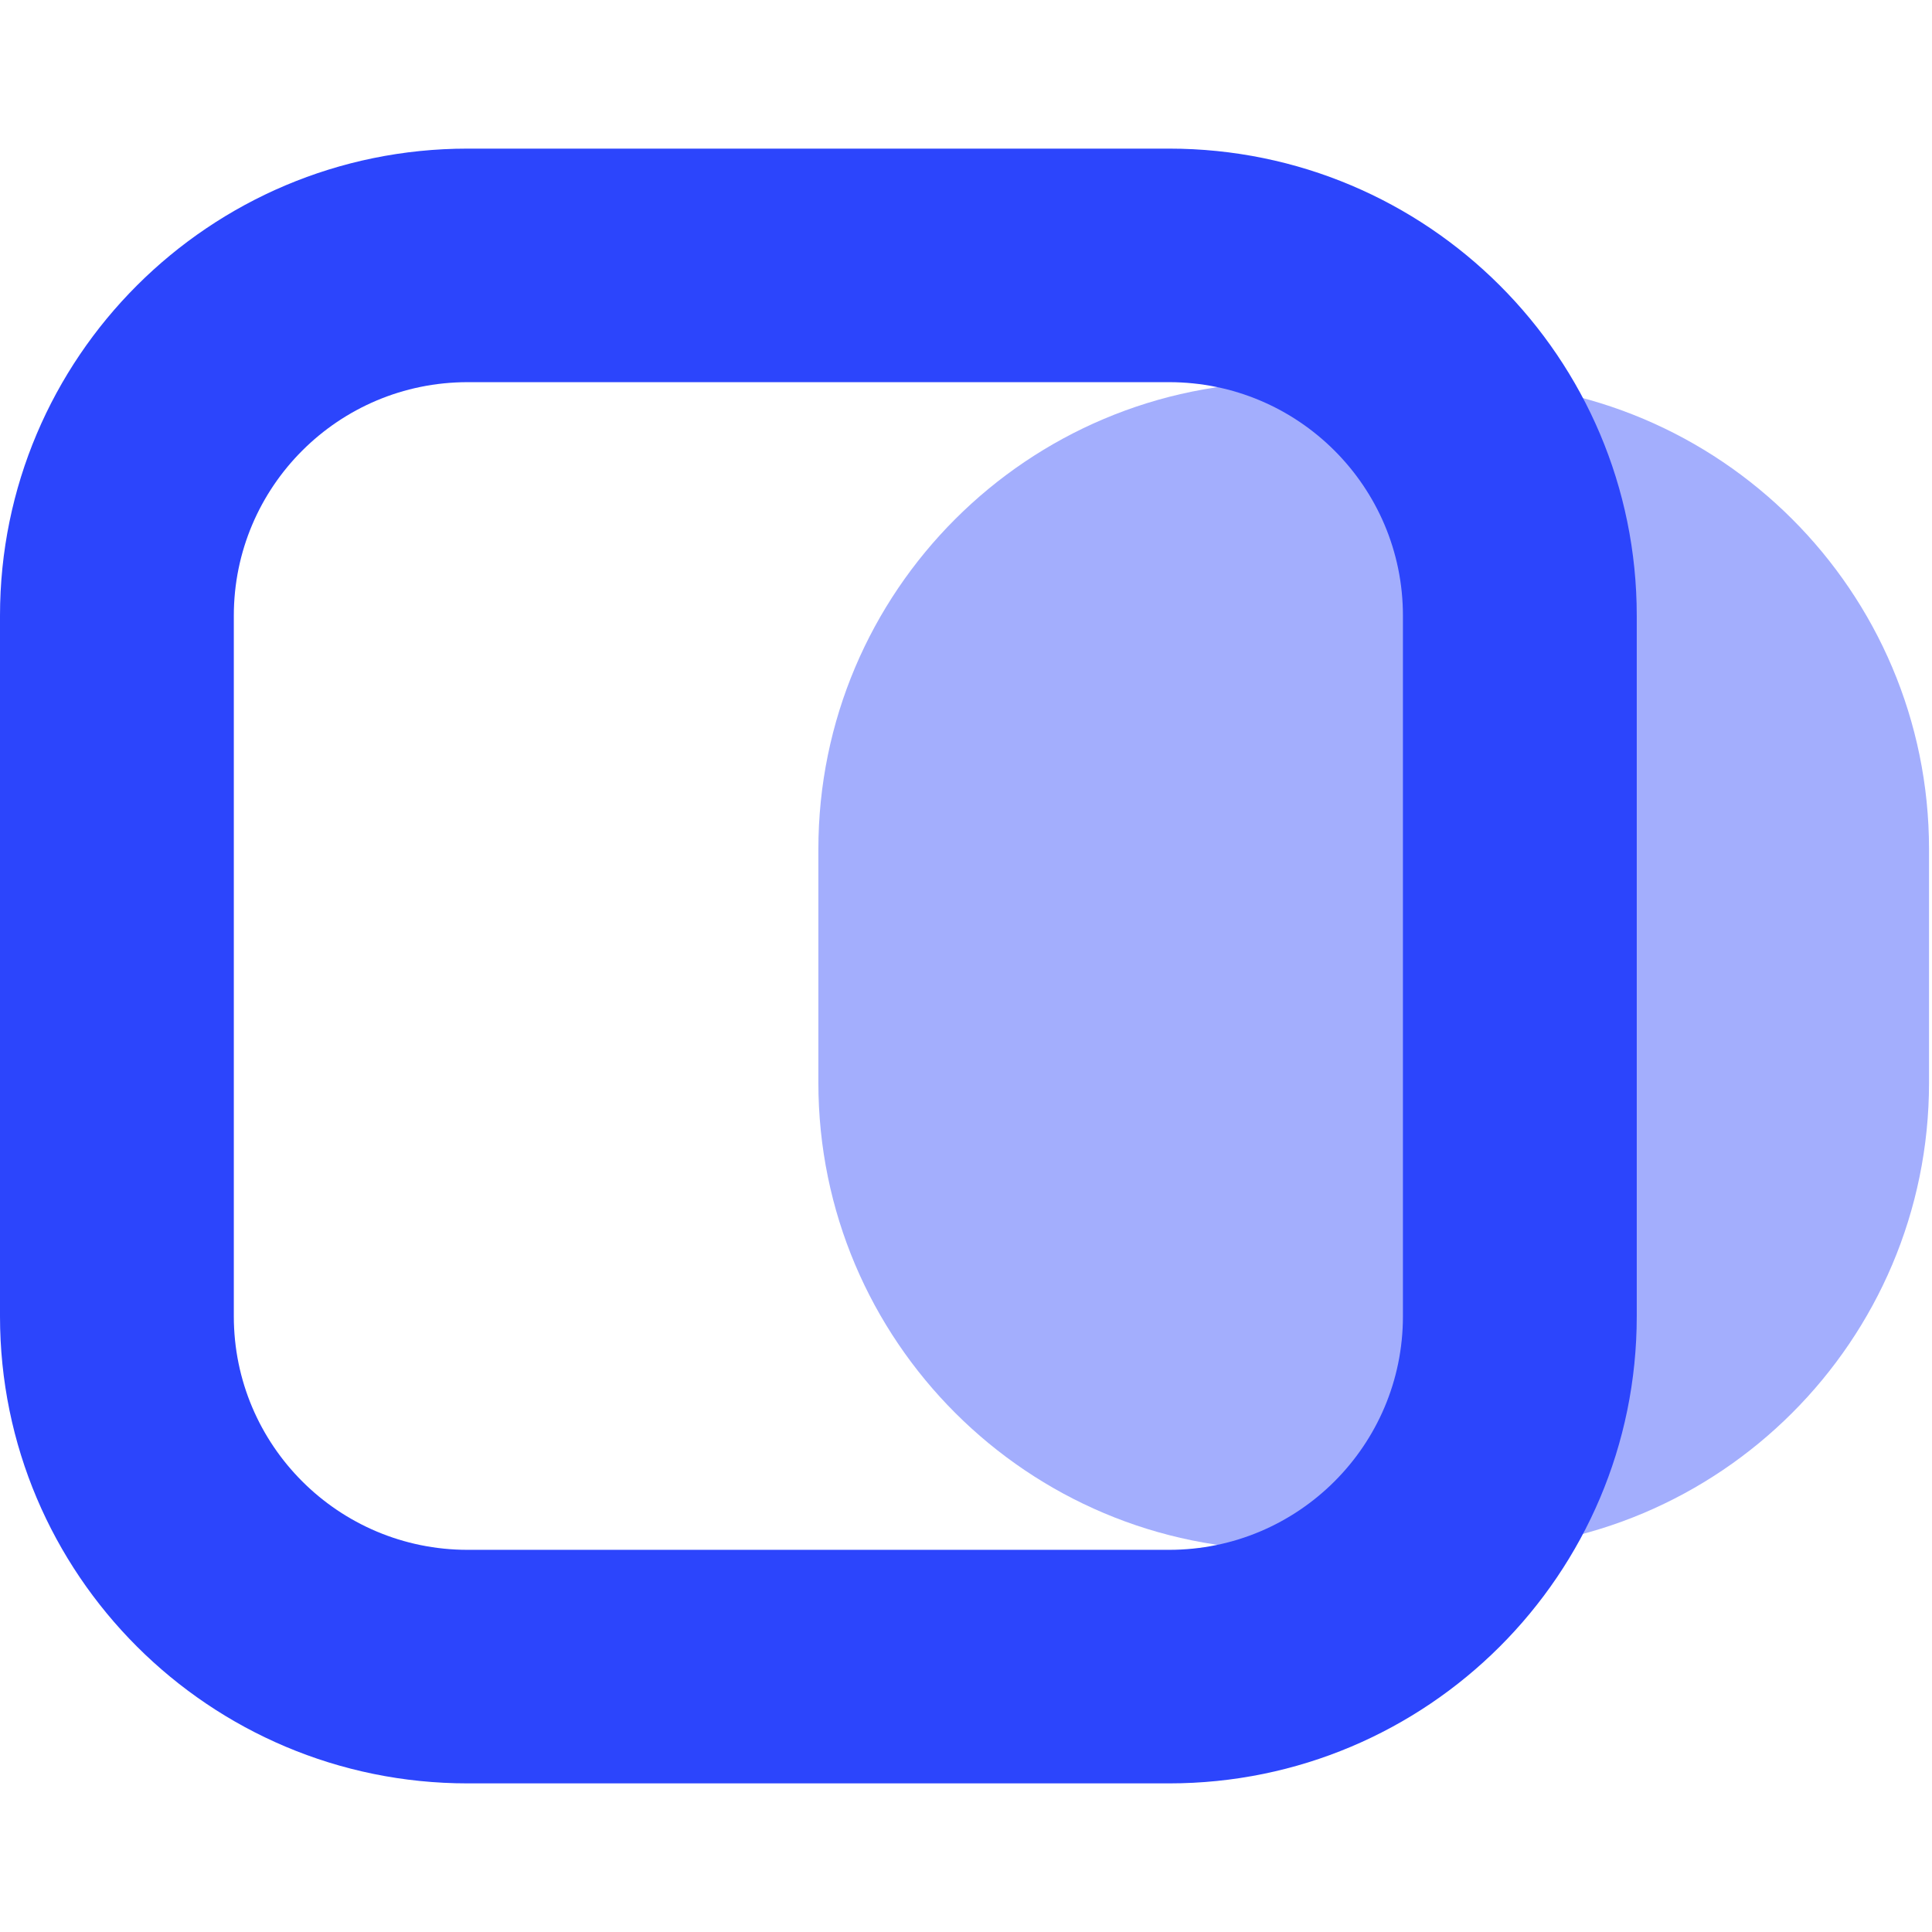 <svg width="78" height="78" viewBox="0 0 78 78" fill="none" xmlns="http://www.w3.org/2000/svg">
<path d="M33.04 34.286C33.04 23.871 41.493 15.429 51.92 15.429H59C69.427 15.429 77.88 23.871 77.88 34.286V43.714C77.88 54.129 69.427 62.571 59 62.571H51.92C41.493 62.571 33.04 54.129 33.04 43.714V34.286Z" fill="#A3AEFD"/>
<path fill-rule="evenodd" clip-rule="evenodd" d="M47.2 15.429H18.88C13.666 15.429 9.44 19.65 9.44 24.857V53.143C9.44 58.35 13.666 62.571 18.88 62.571H47.2C52.414 62.571 56.64 58.35 56.64 53.143V24.857C56.64 19.65 52.414 15.429 47.2 15.429ZM18.88 6C8.453 6 0 14.443 0 24.857V53.143C0 63.557 8.453 72 18.88 72H47.2C57.627 72 66.08 63.557 66.08 53.143V24.857C66.08 14.443 57.627 6 47.2 6H18.88Z" fill="#2C45FC"/>
</svg>
